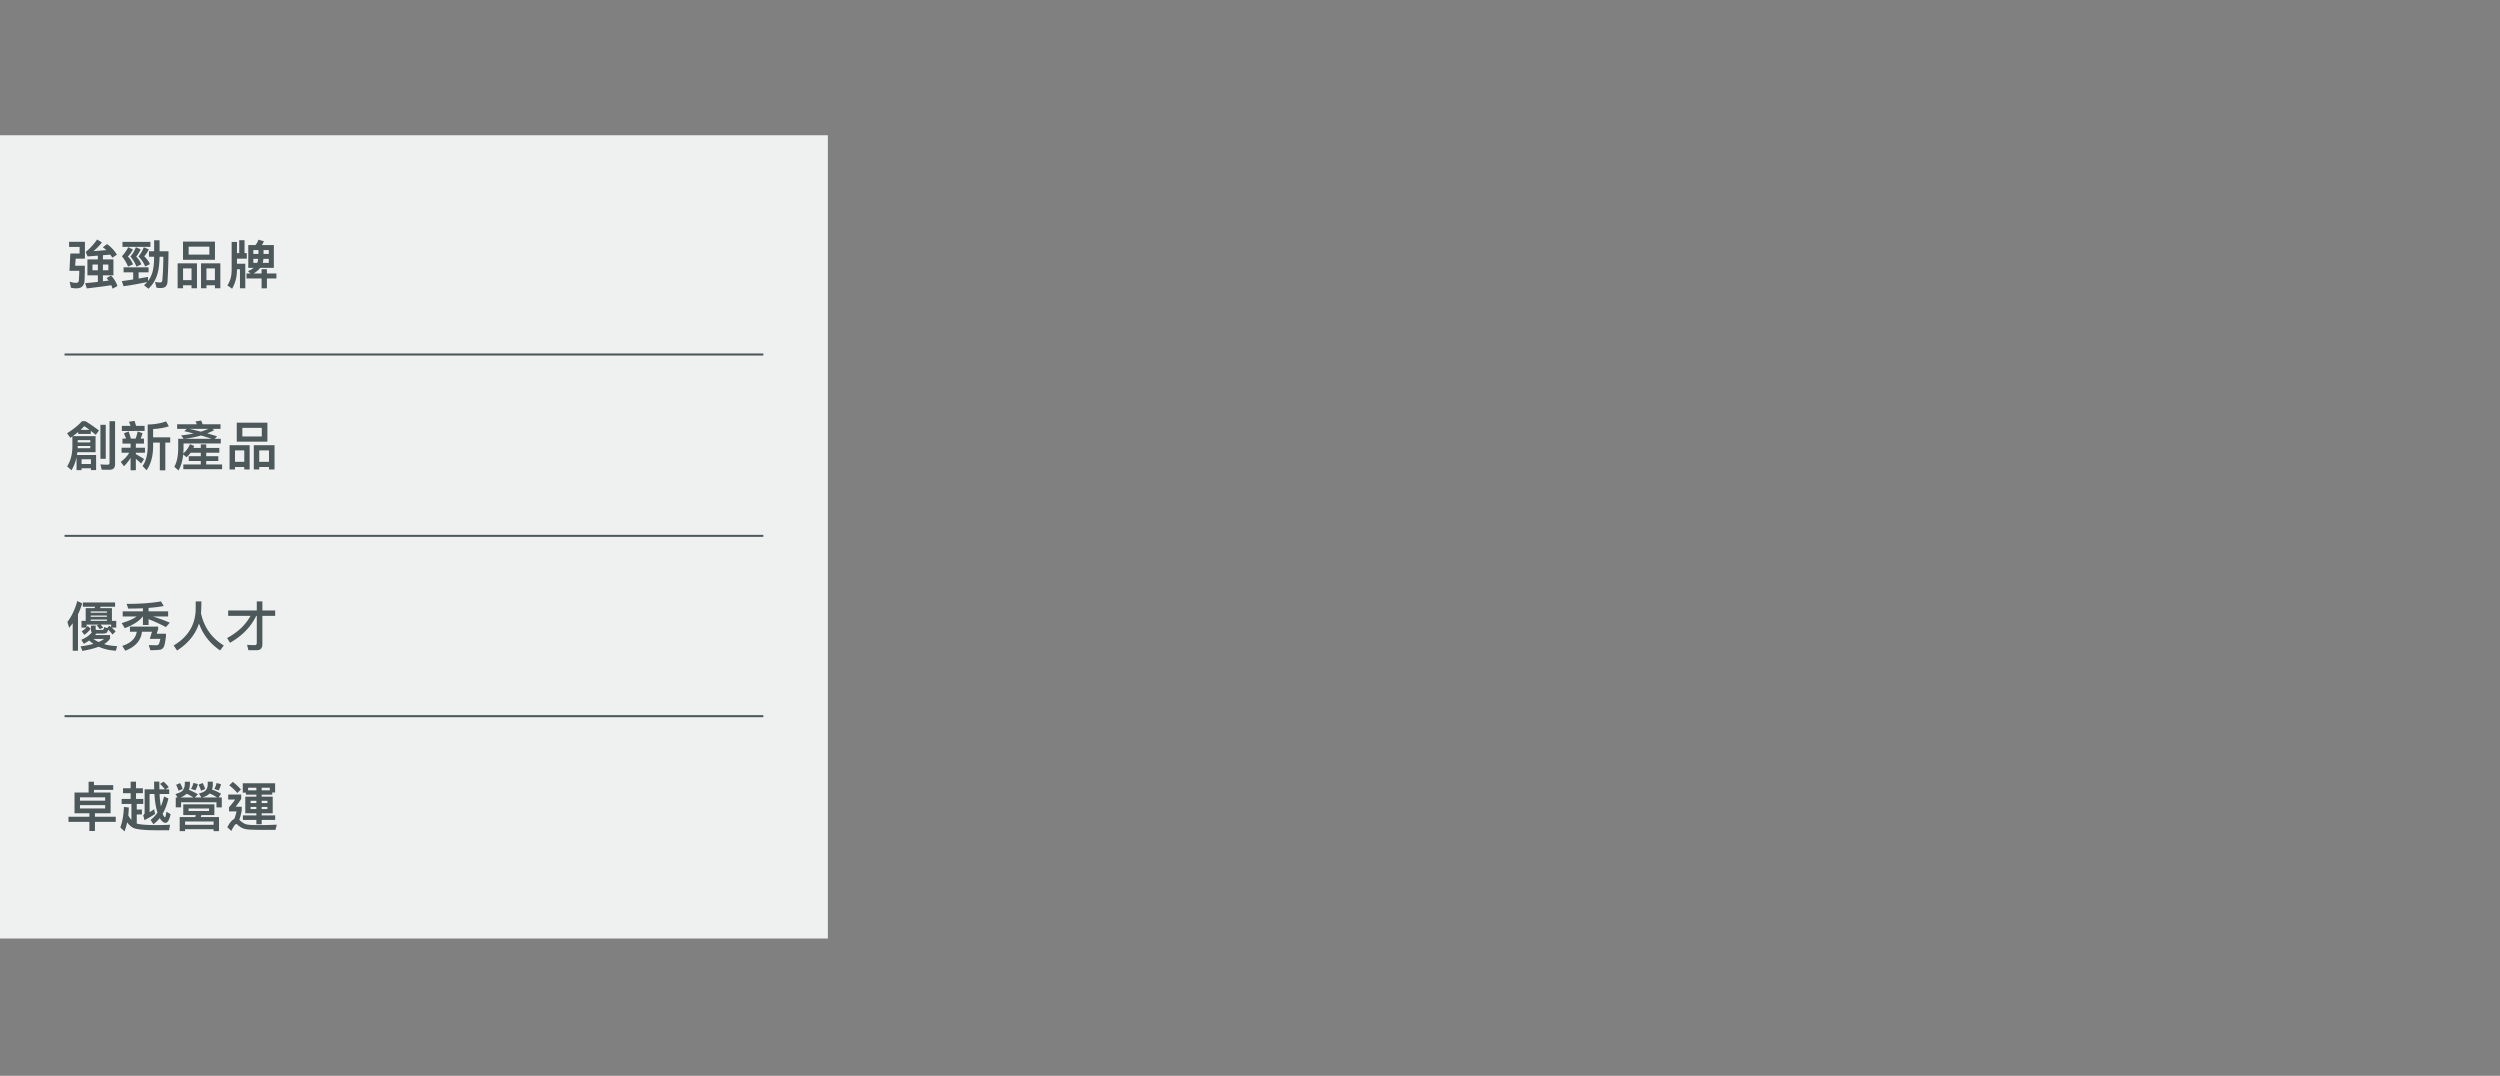 <svg height="525" viewBox="0 0 1220 525" width="1220" xmlns="http://www.w3.org/2000/svg"><rect x="0" y="0" width="1220" height="525" fill="#808080" stroke="none"/><g fill="none" fill-rule="evenodd"><path d="M0 66h404v392H0z" fill="#eff0f0"/><path d="M54.932 140.872l2.392-1.3c-.754-2.054-1.768-3.744-3.198-5.096l-2.132 1.248c.338.338.702.754 1.014 1.196-.936.13-1.872.234-2.782.338v-2.886h5.122v-7.774h-5.122v-2.054c1.326-.104 2.574-.208 3.562-.286.364.494.728.988 1.04 1.508l2.21-1.482c-1.326-2.21-3.12-4.03-4.836-5.174l-2.028 1.586c.572.364 1.144.806 1.716 1.352-2.132.208-4.68.416-6.266.494 1.144-.91 2.99-2.704 4.108-4.238l-2.34-1.43c-1.352 2.054-3.926 4.862-5.564 6.058l.91 2.21c1.3-.104 3.12-.234 5.018-.39v1.846H42.66v7.774h5.096v3.198c-2.028.234-4.056.416-6.214.624l.832 2.548c4.394-.52 8.164-.962 11.934-1.56.26.546.442 1.118.624 1.69zm-17.576-.156c1.196 0 2.132-.312 2.782-.962.676-.65 1.066-1.612 1.118-2.808.078-1.924.182-5.304.156-7.28H36.68l.234-3.432h4.524v-8.242h-7.722v2.496h5.122v3.25h-4.524l-.416 8.424h4.81a81.157 81.157 0 01-.234 4.732c-.052.754-.546 1.066-1.196 1.118-.884.078-2.366-.208-3.276-.572l.598 2.964c.754.208 1.924.312 2.756.312zm15.522-8.84h-2.652v-2.782h2.652zm-5.122 0H45.13v-2.782h2.626zm24.674 9.022c2.34-2.184 3.692-4.706 4.472-7.488.702-2.522.91-5.278.962-8.138h1.846c-.026 3.9-.156 7.93-.52 11.674-.078.676-.65.936-1.3.91a11.554 11.554 0 01-2.236-.312l.728 2.86c.78.104 1.508.182 2.314.156 1.014-.052 1.82-.338 2.288-.884.494-.572.728-1.404.78-2.418.26-4.836.442-9.776.468-14.638h-4.368v-5.356h-2.652v5.356H72.69v2.652h2.522c-.026 2.34-.13 4.576-.598 6.682-.416 1.846-1.144 3.588-2.366 5.174v-2.002c-1.586.286-3.094.546-4.602.806v-3.042h4.862v-2.418H60.314v2.418h4.68v3.484c-1.794.286-3.588.546-5.538.806l.832 2.496c4.03-.52 7.67-1.248 11.518-2.028-.442.52-.962 1.04-1.534 1.534zm.962-20.436v-2.418H59.768v2.418zm-6.812 9.646l2.392-1.092c-.52-1.456-1.404-2.678-2.522-3.77.754-.884 1.534-2.21 2.184-3.562l-2.34-1.04c-.624 1.69-1.482 3.25-2.652 4.498 1.17 1.456 2.34 3.302 2.938 4.966zm-4.082 0l2.392-1.092c-.52-1.456-1.378-2.756-2.496-3.848 1.04-1.014 1.69-2.028 2.496-3.406l-2.314-1.118c-.728 1.482-1.95 3.224-3.068 4.394 1.17 1.456 2.262 3.328 2.99 5.07zm8.346-.052l2.34-1.17c-.676-1.508-1.716-2.782-2.808-3.822.884-.988 1.664-2.106 2.236-3.38l-2.444-1.014c-.546 1.482-1.508 3.172-2.6 4.472 1.378 1.456 2.548 3.042 3.276 4.914zm34.06-3.276v-8.892h-15.6v8.892zm-2.73-2.522H92.06v-3.874h10.114zm-1.43 16.432v-1.482h4.134v1.482h2.652v-12.194h-9.438v12.194zm-11.414 0v-1.482h4.134v1.482h2.652v-12.194h-9.438v12.194zm15.548-3.978h-4.134v-5.72h4.134zm-11.414 0H89.33v-5.72h4.134zm36.79 4.004v-4.836h4.628v-2.418h-4.628v-2.106h-2.6v2.106h-3.874c1.456-.91 2.47-1.794 3.198-2.73h6.656v-11.128h-5.876a8.804 8.804 0 001.014-1.898l-2.652-.728c-.26.832-.806 1.872-1.456 2.626h-3.51v11.128h2.626c-.702.572-1.612 1.092-2.782 1.56l1.222 1.17h-1.924v2.418h7.358v4.836zm-16.978.182c.858-1.586 1.43-2.99 1.794-4.446.39-1.508.546-3.094.572-5.044h1.456v9.282h2.6v-11.986h-4.056v-2.47h4.784v-2.704h-1.092v-6.318h-2.6v6.318h-1.092v-5.46h-2.6v13.312c0 1.56-.104 2.912-.442 4.186-.312 1.274-.858 2.47-1.638 3.718zm17.888-16.978h-2.548c0-.598-.026-1.222-.026-1.898h2.574zm-5.044 0h-2.496v-1.898h2.496zm5.044 4.368H128.2a8.97 8.97 0 00.338-1.95h2.626zm-5.642 0h-1.898v-1.95h2.34c-.078.702-.208 1.352-.442 1.95zm-90.636 101.19c1.144-1.872 1.95-3.978 2.47-6.318v6.266H39.8v-.91h4.576v.884h2.522v-7.358h-9.334c.052-.468.13-.91.182-1.378h8.892v-7.826H35.51a58.801 58.801 0 002.652-2.028v.936h6.136v-1.482c.728.546 1.534 1.196 2.444 1.924l1.56-2.106c-2.392-1.82-4.602-3.328-6.63-4.55h-1.638c-1.924 2.132-4.368 4.082-7.306 5.902l1.586 2.21c.338-.208.676-.442 1.014-.676v4.81c-.026 4.004-.884 7.254-2.574 9.802zm18.616-.234c1.768 0 2.652-.91 2.652-2.704v-20.982H53.45v20.306c0 .598-.312.91-.884.91a43.13 43.13 0 01-3.562-.156l.624 2.626zm-1.898-5.356V207.3h-2.6v16.588zm-7.956-14.118h-4.29a27.936 27.936 0 001.742-1.794c.702.442 1.56 1.04 2.548 1.794zm.416 6.11h-6.136v-1.092h6.136zm0 2.86h-6.162c0-.312.026-.65.026-.962v-.13h6.136zm.312 7.696H39.8v-2.314h4.576zm26.182-16.12v-2.496h-4.16c-.26-.884-.52-1.716-.78-2.444l-2.73.468c.312.624.572 1.274.832 1.976h-4.264v2.496zm10.114 19.214v-13.546h2.392v-2.574h-8.346v-4.03c2.808-.156 5.382-.598 7.67-1.326l-1.326-2.418c-2.652.962-5.642 1.482-8.996 1.534v11.284c-.13 3.822-.962 6.812-2.496 8.97l1.95 2.054c1.976-2.756 3.042-6.422 3.198-11.024v-2.47h3.276v13.546zm-14.378-.052v-5.564a61.922 61.922 0 012.574 2.262l1.456-2.158a60.57 60.57 0 00-4.03-2.392v-.702h4.446v-2.444h-4.446v-2.002h3.952v-2.444h-1.612c.338-.78.65-1.664.936-2.626l-2.366-.858a45.397 45.397 0 01-.988 3.484H63.85a34.955 34.955 0 00-1.066-3.458l-2.314.858a27.13 27.13 0 011.014 2.6h-1.716v2.444h3.952v2.002h-4.394v2.444h3.744c-.936 1.638-2.314 3.12-4.134 4.446l1.534 2.158c1.3-1.248 2.366-2.6 3.25-4.108v6.058zm20.8.104c1.222-2.08 2.002-4.68 2.314-7.826l1.586 1.378a11.734 11.734 0 002.028-2.184h4.966v1.69h-5.876v2.34h5.876v1.664H89.46v2.314h18.928v-2.314h-7.748v-1.664h5.902v-2.34h-5.902v-1.69h6.396v-2.34h-6.396v-1.742h-2.652v1.742h-3.614l.416-.988-2.106-.858c-.728 1.82-1.794 3.302-3.224 4.472.052-.728.078-1.456.104-2.21v-2.6h18.174v-2.288h-2.99l1.196-1.196a85.058 85.058 0 00-4.836-1.456c1.196-.468 2.34-1.014 3.458-1.586l-.936-.624h3.978v-2.236h-8.736a17.667 17.667 0 00-.728-1.82l-2.782.468c.26.416.494.858.728 1.352h-9.646v2.236h4.68l-1.196 1.144c1.612.364 3.12.754 4.55 1.118-1.846.39-3.874.702-6.084.936l1.222 1.664h-2.652v4.888c-.052 3.744-.702 6.656-1.898 8.736zm10.894-18.928c-1.742-.468-3.614-.91-5.616-1.378h9.386a34.95 34.95 0 01-3.77 1.378zm5.278 3.484H89.85c2.938-.338 5.694-.884 8.242-1.612a98.674 98.674 0 015.174 1.612zm27.222 1.404v-9.282h-14.95v9.282zm-2.73-2.548h-9.49v-4.186h9.49zm-13.078 16.12v-1.222h4.524v1.222h2.626v-11.856h-9.802v11.856zm11.83 0v-1.222h4.758v1.222h2.704v-11.856h-10.114v11.856zm-7.306-3.744h-4.524v-5.564h4.524zm12.064 0h-4.758v-5.564h4.758zm-93.21 92.186v-17.758a32.427 32.427 0 002.028-5.356l-2.366-1.144c-1.066 3.952-2.678 7.358-4.836 10.244l.884 2.834a46.402 46.402 0 001.716-2.236v13.416zm2.158.078c3.12-.52 5.772-1.196 7.93-2.028 2.444 1.118 5.252 1.768 8.398 1.95l.598-2.236c-2.34-.104-4.446-.416-6.344-.988 1.274-.78 2.236-1.664 2.912-2.652v-1.768h-7.306c.182-.234.39-.468.598-.728h3.12c.832 0 1.43-.13 1.846-.338.338-.208.598-.728.78-1.586.884.832 1.612 1.612 2.158 2.392l1.508-1.508a16.906 16.906 0 00-1.95-1.872h2.262v-3.276H54.62v-6.214h-5.746c.078-.234.156-.468.208-.702h7.072V294h-15.73v2.08h5.98c-.078.208-.156.442-.234.702h-4.342v6.214h-2.054v3.276h2.392c-.676.676-1.456 1.274-2.314 1.82l1.326 1.716c1.222-.858 2.262-1.846 3.094-2.99l-1.456-1.274a6.69 6.69 0 00-.546.624v-1.378h6.084l-1.196.39c.546.52 1.066 1.144 1.534 1.846l1.638-.78c-.364-.52-.806-.988-1.326-1.456h5.226v1.274a10.48 10.48 0 00-.832-.676l-1.17 1.118-1.456-.468c-.052.676-.182 1.066-.364 1.196-.156.104-.364.182-.676.182h-2.6c-.312 0-.442-.156-.442-.416v-1.69h-2.288v2.158c0 .468.13.858.416 1.17a16.245 16.245 0 01-1.69 1.612 14.335 14.335 0 01-3.458 1.95l1.248 1.976c.988-.572 1.846-1.092 2.574-1.612.65.572 1.352 1.118 2.106 1.638-1.768.494-3.874.91-6.292 1.248zm11.96-18.616h-7.904v-.65h7.904zm0 1.976h-7.904v-.598h7.904zm0 2.002h-7.904v-.65h7.904zm-4.056 10.322a18.178 18.178 0 01-2.574-1.534h5.252c-.702.546-1.586 1.066-2.678 1.534zm12.766-6.76c4.186-1.612 7.124-3.51 8.788-5.72h.078v4.16h2.756v-2.834a79.564 79.564 0 018.45 3.848l1.898-2.132c-2.496-1.092-5.252-2.106-8.242-3.042h7.436v-2.522h-9.542v-1.664c2.782-.208 5.252-.52 7.384-.91l-1.326-2.262c-4.576.806-10.166 1.222-16.77 1.222l.78 2.288c2.548 0 4.94-.052 7.176-.156v1.482h-9.88v2.522h6.812c-1.56 1.17-3.978 2.236-7.306 3.224zm.26 10.998c4.94-1.924 7.644-4.992 8.138-9.256h4.888l-1.092 3.484h5.174c-.338 1.612-.65 2.522-.91 2.756a1.157 1.157 0 01-.832.338c-1.144 0-2.444-.026-3.926-.078l.78 2.522c2.236-.052 3.822-.13 4.784-.26.728-.156 1.274-.546 1.638-1.144.468-.65.858-2.444 1.196-5.408v-1.248H76.46l.728-2.21v-1.274h-13.78v2.522h3.328c-.494 3.224-2.86 5.538-7.072 6.89zm25.272-.104c5.408-3.484 8.97-7.878 10.686-13.182 2.002 5.486 5.434 9.854 10.296 13.13l1.82-2.392c-5.902-3.614-9.62-8.84-11.128-15.678.104-1.612.182-3.562.182-5.85h-2.756c0 .988-.026 2.34-.026 4.082-.208 7.462-3.77 13.286-10.738 17.446zm38.922-.156c1.794 0 2.704-.962 2.704-2.886v-13.858h6.24v-2.626h-6.24v-4.446h-2.73v4.446h-13.962v2.626h10.894c-2.392 4.394-6.214 8.008-11.414 10.816l1.43 2.314c5.954-3.432 10.218-7.8 12.766-13.13h.286v13.156c0 .728-.312 1.118-.91 1.118-1.196 0-2.47-.052-3.822-.156l.624 2.626zM46.326 405.53v-4.472h10.166v-2.496H46.326v-1.69h7.644v-10.114h-8.112v-1.3h9.386v-2.314h-9.386v-1.664h-2.626v5.278h-6.864v10.114h7.254v1.69H33.43v2.496h10.192v4.472zm4.992-14.82H39.02v-1.612h12.298zm0 3.822H39.02v-1.612h12.298zm23.556 7.696c1.144-.832 2.158-1.846 3.094-3.016l.182.312c.858 1.352 1.742 2.028 2.678 2.028.988 0 1.794-1.43 2.444-4.238l-2.054-1.196c-.26 1.768-.468 2.678-.676 2.678-.338 0-.728-.572-1.17-1.664 1.196-2.08 2.132-4.576 2.808-7.488l-2.132-.962c-.416 1.768-.936 3.38-1.56 4.836l-.234-1.638c-.182-1.17-.312-2.652-.364-4.42h4.68v-2.262h-1.794l1.586-1.066c-.598-.78-1.43-1.664-2.496-2.704l-1.742 1.092c.962.962 1.742 1.846 2.366 2.678h-2.678c-.052-1.144-.052-2.418-.052-3.796h-2.548c0 1.326 0 2.6.052 3.796h-4.68v11.284c0 .624-.234 1.066-.702 1.326l.624 2.418a45.35 45.35 0 005.174-3.016l-.468-2.288c-.78.52-1.508 1.014-2.21 1.43v-8.892h2.366c.13 2.34.364 4.29.676 5.876.234 1.196.494 2.262.806 3.198-.962 1.43-2.08 2.626-3.38 3.588zm-14.066 3.484c.494-1.404.91-2.86 1.248-4.42.884 1.248 1.872 2.132 2.99 2.704 1.56.78 5.512 1.17 11.83 1.17h5.642l.468-2.704c-1.508.104-3.744.182-6.76.182-4.836 0-7.982-.26-9.49-.754v-4.42h2.522v-2.418h-2.522v-2.73h3.172v-2.444h-3.536v-2.808h3.354v-2.392h-3.354v-3.224h-2.626v3.224h-3.718v2.392h3.718v2.808h-4.394v2.444h4.784v7.774c-.546-.572-1.066-1.326-1.534-2.21.13-1.222.208-2.496.26-3.822l-2.392-.286c-.13 3.692-.702 7.046-1.742 10.062zm47.424-11.7v-4.836h-1.56l1.196-1.846a27.253 27.253 0 00-4.394-2.028 9.549 9.549 0 00.39-2.21v-1.638h-2.496v1.638c-.078 1.04-.39 1.898-.962 2.574-.572.624-1.69 1.144-3.354 1.56l1.248 1.95h-3.25l1.56-1.586a44.161 44.161 0 00-4.42-2.158c.26-.78.442-1.638.494-2.626v-1.326h-2.496v1.326c-.078 1.17-.416 2.132-1.014 2.912-.624.702-1.794 1.3-3.562 1.768l1.066 1.69h-.91v4.81h2.6v-2.47h17.264v2.496zm-12.922-8.32c.598-.988 1.014-2.002 1.222-3.068l-2.158-.572a8.572 8.572 0 01-1.17 2.912zm2.808.208l2.028-.884a19.697 19.697 0 00-1.274-2.912l-1.976.832c.442.832.858 1.82 1.222 2.964zm8.58-.182c.546-.988.936-2.002 1.144-3.042l-2.158-.572a9.72 9.72 0 01-1.092 2.886zm-19.552.156l2.028-.884a18.752 18.752 0 00-1.274-2.834l-1.976.832c.468.832.858 1.794 1.222 2.886zm18.824 3.302h-7.332c1.638-.468 2.86-1.118 3.692-1.95 1.248.52 2.444 1.17 3.64 1.95zm-11.518 0H88.03c1.3-.494 2.314-1.118 3.042-1.846 1.352.65 2.47 1.274 3.38 1.846zm-4.134 16.432v-.962h13.91v.936h2.652v-6.838h-8.892l.286-.988h6.344v-5.226H89.434v5.226h6.11l-.286.988h-7.566v6.864zm11.7-9.854h-9.984v-1.222h9.984zm2.21 6.734h-13.91v-1.612h13.91zm11.596-15.496l1.742-1.742c-1.092-1.248-2.392-2.47-3.926-3.692l-1.768 1.664c1.69 1.352 3.016 2.626 3.952 3.77zm11.882 15.262v-2.132h6.578v-2.21h-6.578v-1.04h5.382v-8.112h-5.382v-.962h5.148v-1.092h1.404v-4.472h-15.782v4.602h1.534v.962h5.096v.962h-5.408v8.112h5.408v1.04h-6.578v2.21h6.578v2.132zm-2.6-16.562h-4.03v-1.274h4.03zm6.552 0h-3.952v-1.274h3.952zm-18.772 19.812c1.092-2.236 1.898-3.354 2.366-3.354a.83.83 0 01.598.26c.884.858 1.846 1.482 2.938 1.898.91.338 2.236.52 4.004.572 1.742.052 3.51.104 5.278.104h6.37l.624-2.548c-3.016.13-5.46.208-7.332.208-1.82 0-3.432-.026-4.836-.052-1.404-.052-2.47-.208-3.224-.468-.728-.312-1.508-.832-2.34-1.56a11.057 11.057 0 00-.572-.468c.468-1.196.858-2.756 1.222-4.628V393.7h-3.016c1.04-1.3 1.976-2.574 2.756-3.874v-2.106h-6.37v2.444h3.406c-.78 1.17-1.794 2.418-2.99 3.77v2.028h3.666a21.482 21.482 0 01-1.118 3.718c-1.092.442-2.21 1.768-3.38 4.004zm12.22-13.624h-2.808v-1.092h2.808zm5.382 0h-2.782v-1.092h2.782zm0 2.938h-2.782v-1.04h2.782zm-5.382 0h-2.808v-1.04h2.808zM372.5 172.5v1h-341v-1zm0 88.5v1h-341v-1zm0 88v1h-341v-1z" fill="#4d585a" fill-rule="nonzero"/></g></svg>
